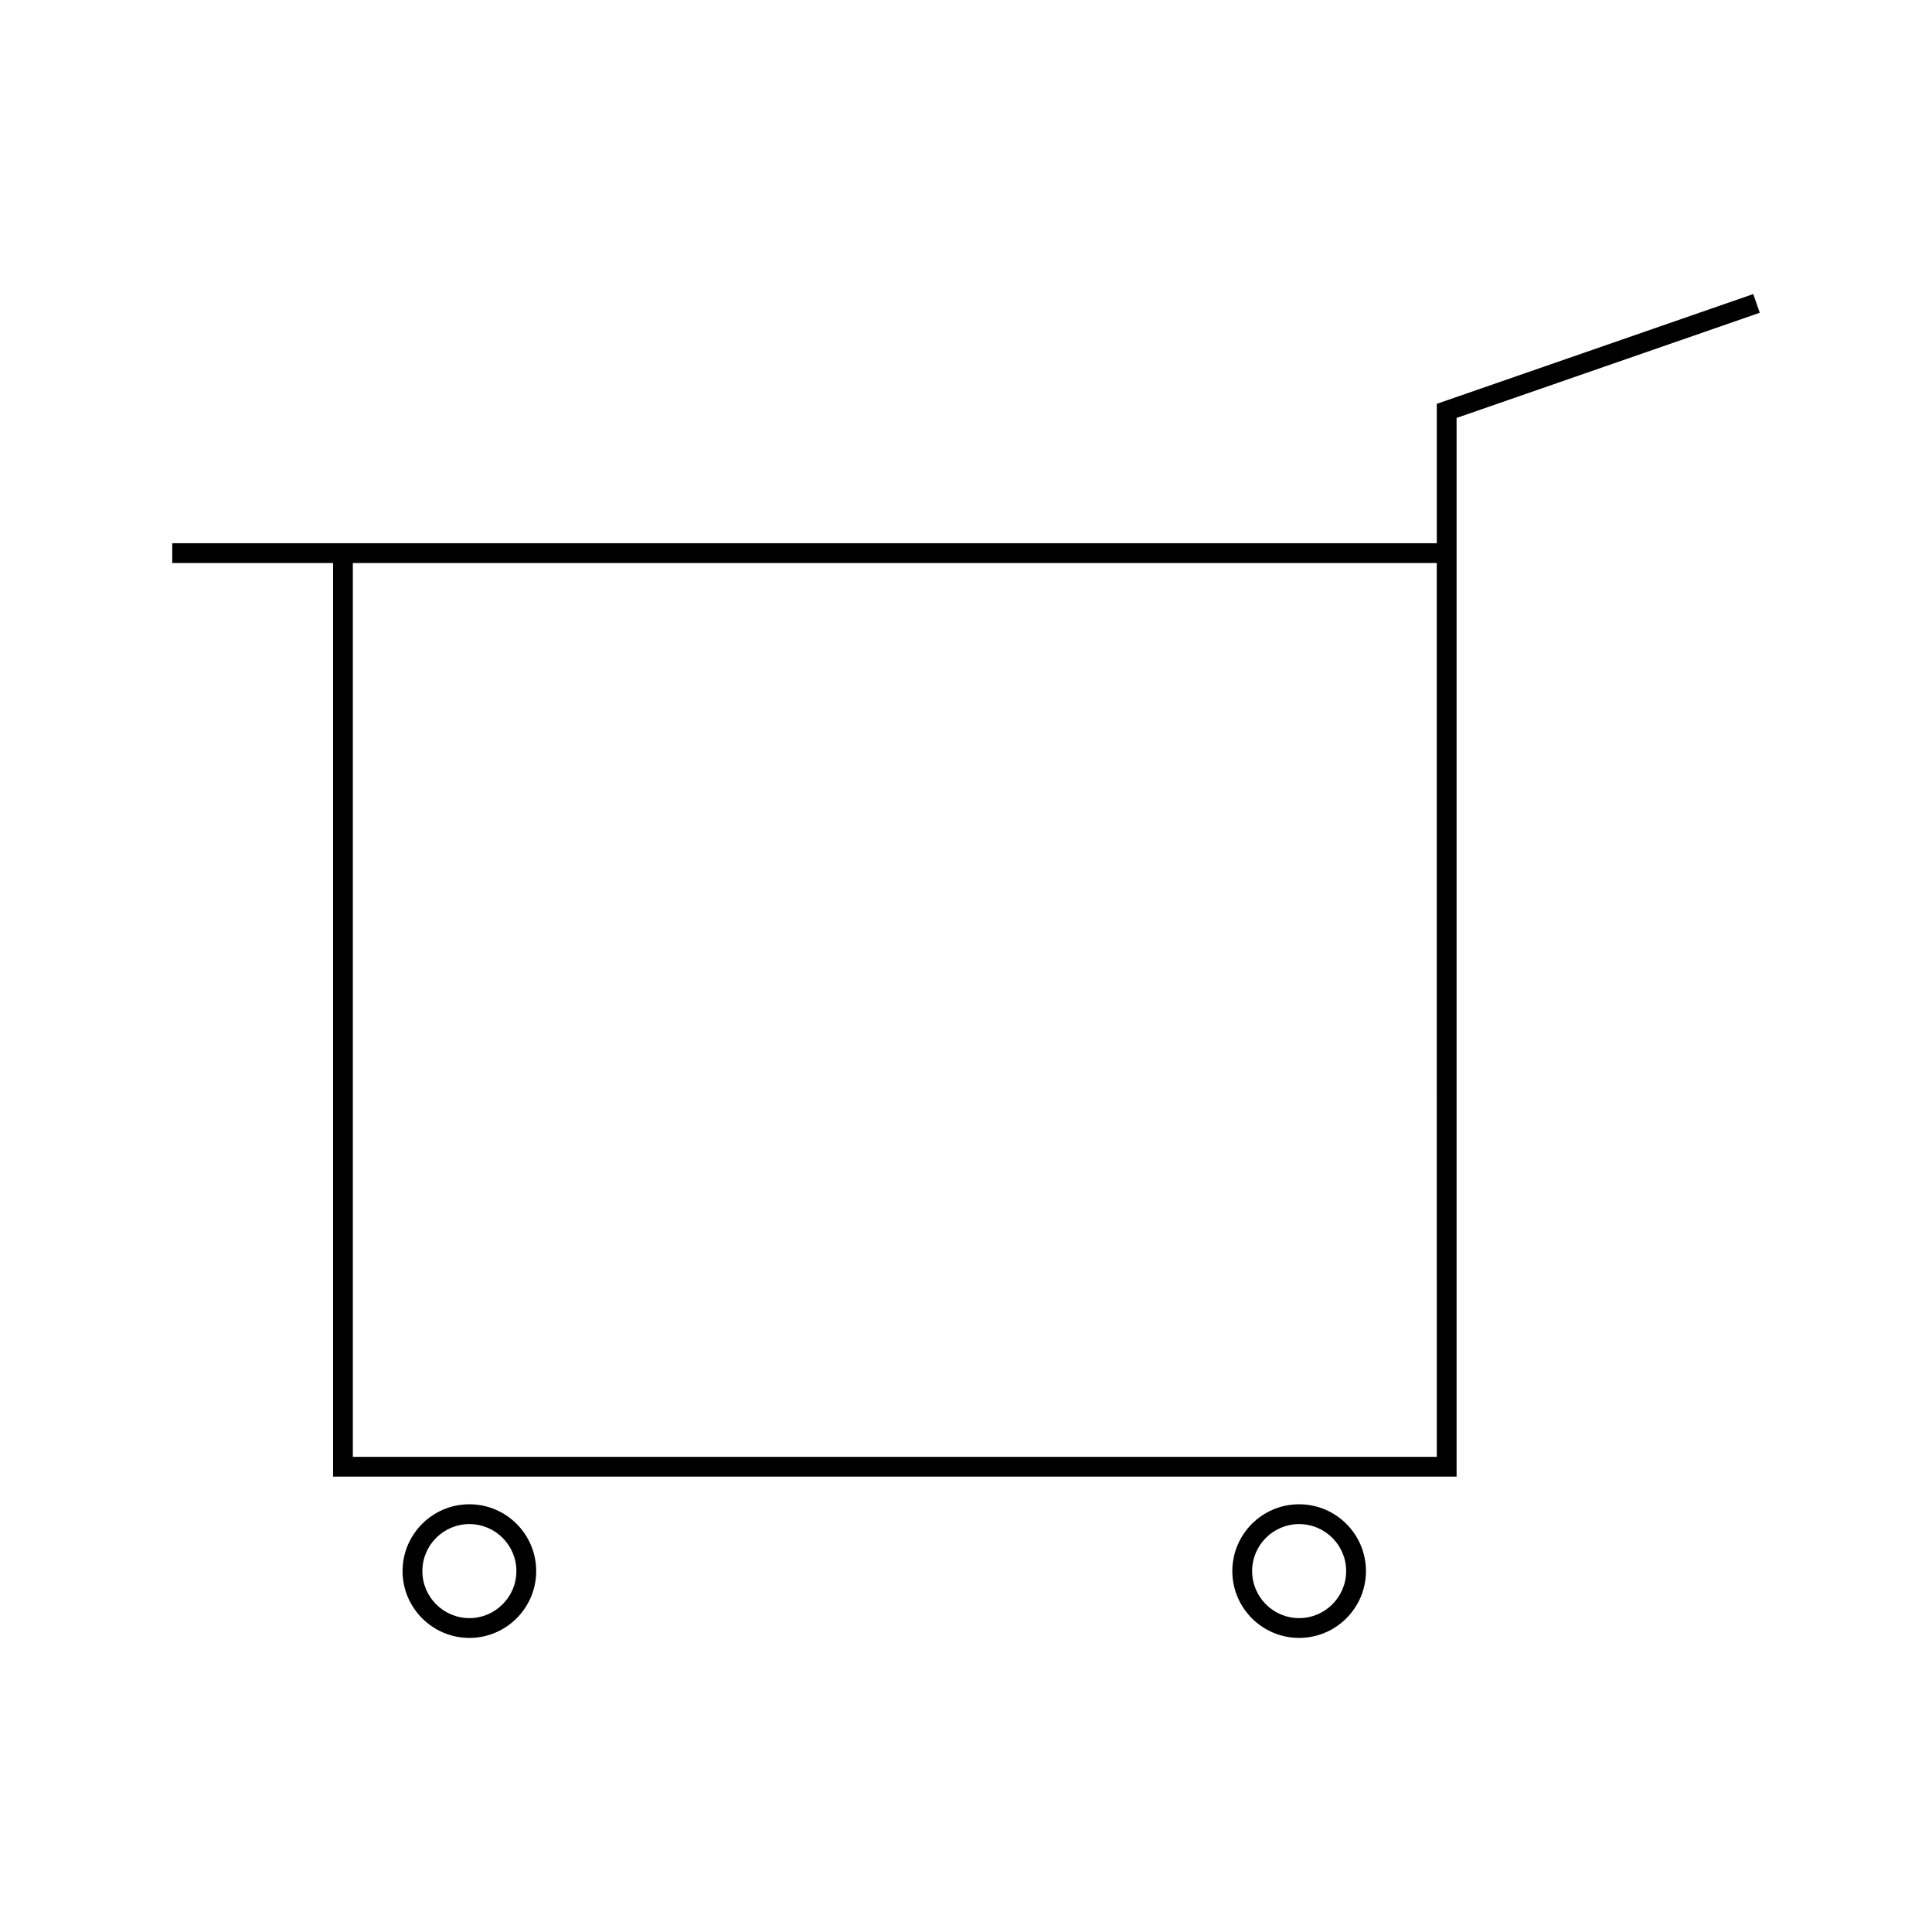 <?xml version="1.0" encoding="UTF-8"?>
<!-- Uploaded to: SVG Repo, www.svgrepo.com, Generator: SVG Repo Mixer Tools -->
<svg fill="#000000" width="800px" height="800px" version="1.1" viewBox="144 144 512 512" xmlns="http://www.w3.org/2000/svg">
 <g>
  <path d="m608.63 221.93-83.863 29.09v36.941h-335.12v5.246h42.613v242.11h297.75v-280.56l80.344-27.871zm-83.871 308.14h-287.25v-236.86h287.25l0.004 236.86z"/>
  <path d="m268.39 542.65c-9.762 0-17.707 7.934-17.707 17.703 0 9.766 7.945 17.711 17.707 17.711s17.707-7.945 17.707-17.711c0-9.766-7.945-17.703-17.707-17.703zm0 30.168c-6.871 0-12.457-5.594-12.457-12.465 0-6.871 5.59-12.453 12.457-12.453 6.871 0 12.457 5.582 12.457 12.453 0 6.871-5.59 12.465-12.457 12.465z"/>
  <path d="m488.28 542.65c-9.762 0-17.703 7.934-17.703 17.703 0 9.766 7.941 17.711 17.703 17.711 9.766 0 17.711-7.945 17.711-17.711 0-9.766-7.941-17.703-17.711-17.703zm0 30.168c-6.871 0-12.453-5.594-12.453-12.465 0-6.871 5.582-12.453 12.453-12.453 6.875 0 12.465 5.582 12.465 12.453 0 6.871-5.59 12.465-12.465 12.465z"/>
 </g>
</svg>